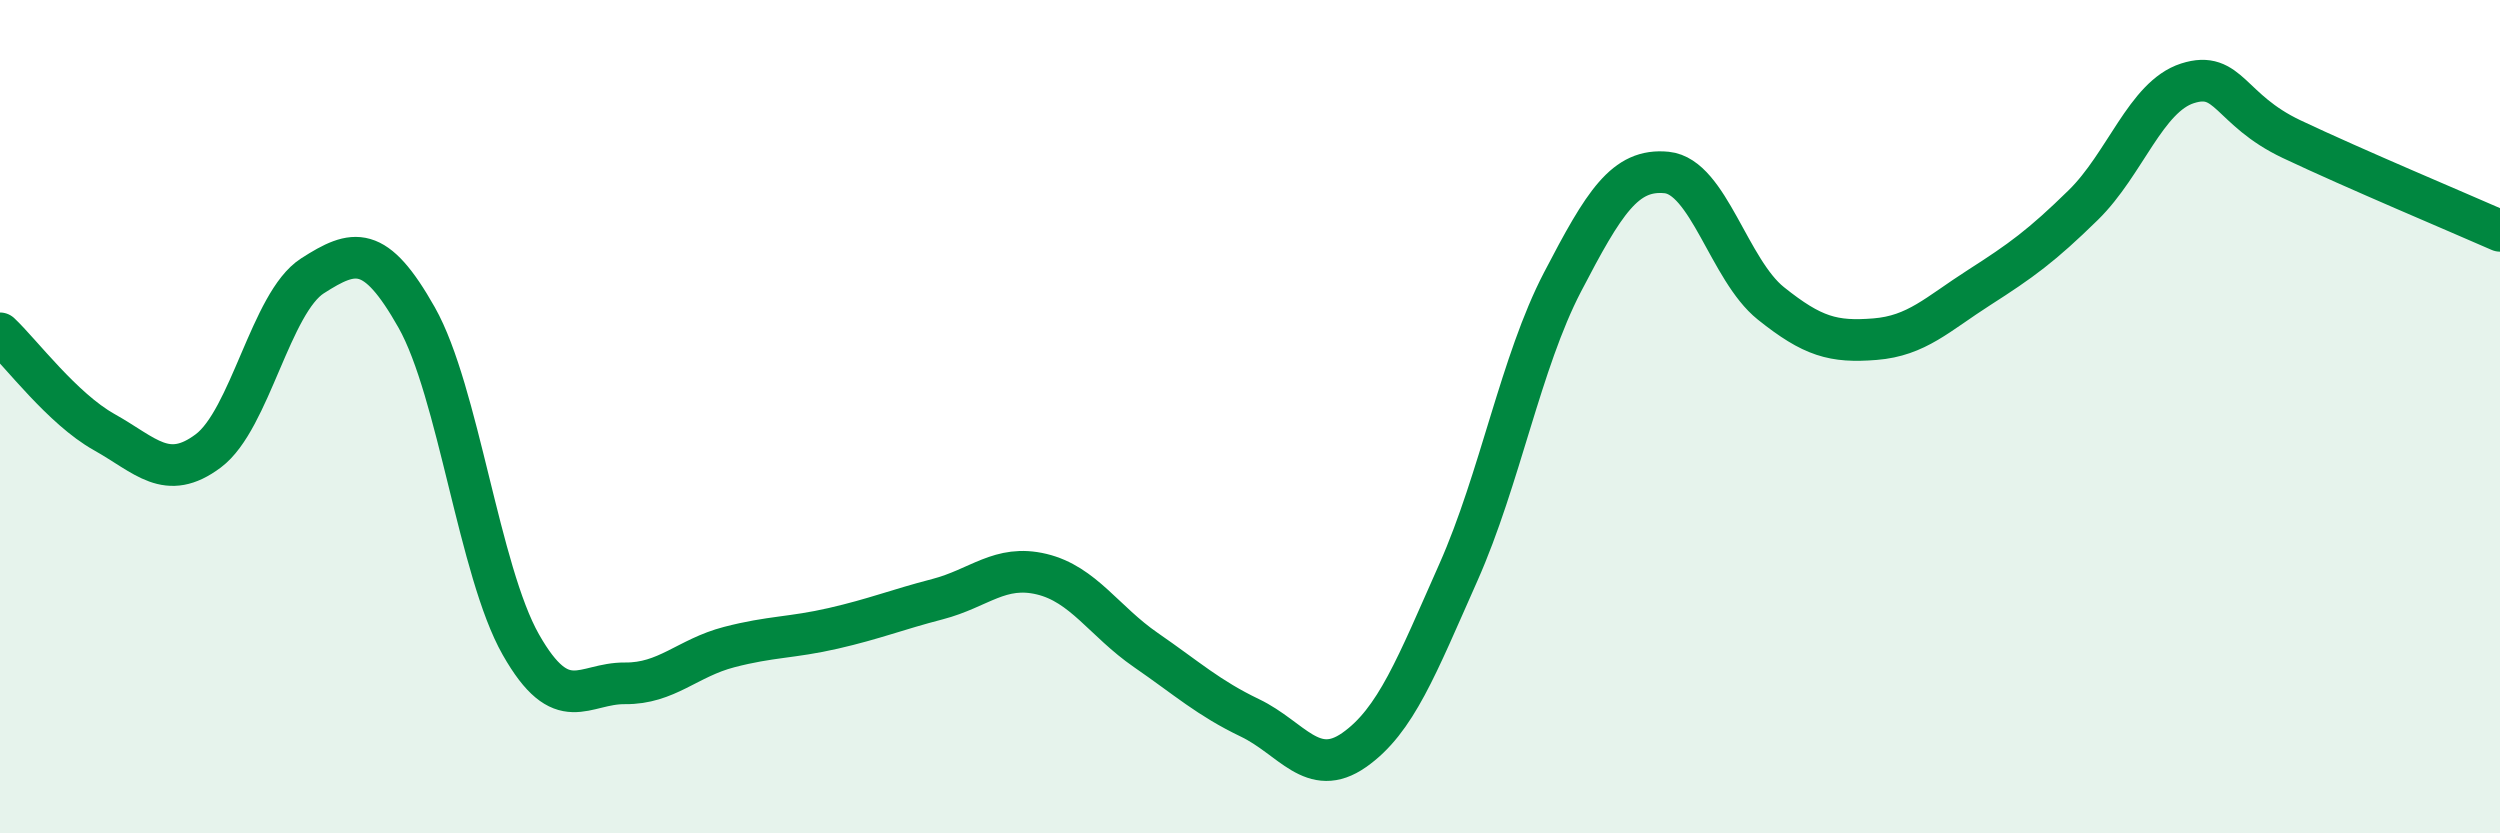 
    <svg width="60" height="20" viewBox="0 0 60 20" xmlns="http://www.w3.org/2000/svg">
      <path
        d="M 0,8 C 0.5,8.47 1.5,9.81 2.5,10.37 C 3.5,10.93 4,11.57 5,10.82 C 6,10.07 6.5,7.26 7.5,6.62 C 8.5,5.98 9,5.85 10,7.62 C 11,9.39 11.5,13.71 12.5,15.47 C 13.5,17.23 14,16.39 15,16.4 C 16,16.41 16.5,15.79 17.5,15.53 C 18.5,15.27 19,15.31 20,15.08 C 21,14.85 21.5,14.64 22.5,14.38 C 23.5,14.12 24,13.54 25,13.78 C 26,14.02 26.5,14.91 27.5,15.6 C 28.5,16.29 29,16.75 30,17.23 C 31,17.71 31.5,18.7 32.5,18 C 33.5,17.3 34,15.99 35,13.74 C 36,11.49 36.5,8.69 37.5,6.77 C 38.5,4.85 39,4.04 40,4.14 C 41,4.24 41.5,6.48 42.5,7.28 C 43.5,8.08 44,8.22 45,8.14 C 46,8.06 46.5,7.54 47.5,6.9 C 48.5,6.26 49,5.9 50,4.92 C 51,3.94 51.5,2.32 52.5,2 C 53.5,1.68 53.5,2.63 55,3.34 C 56.5,4.05 59,5.1 60,5.54L60 20L0 20Z"
        fill="#008740"
        opacity="0.1"
        stroke-linecap="round"
        stroke-linejoin="round"
      />
      <path
        d="M 0,8 C 0.5,8.47 1.5,9.81 2.5,10.37 C 3.5,10.93 4,11.57 5,10.82 C 6,10.07 6.5,7.26 7.5,6.62 C 8.5,5.98 9,5.85 10,7.62 C 11,9.39 11.5,13.71 12.5,15.47 C 13.5,17.23 14,16.39 15,16.4 C 16,16.41 16.5,15.79 17.5,15.53 C 18.5,15.27 19,15.31 20,15.08 C 21,14.85 21.5,14.64 22.5,14.38 C 23.5,14.12 24,13.54 25,13.78 C 26,14.02 26.5,14.91 27.5,15.6 C 28.5,16.29 29,16.75 30,17.23 C 31,17.71 31.5,18.7 32.5,18 C 33.5,17.3 34,15.99 35,13.74 C 36,11.49 36.5,8.69 37.5,6.77 C 38.5,4.85 39,4.04 40,4.14 C 41,4.24 41.5,6.48 42.5,7.28 C 43.5,8.08 44,8.22 45,8.14 C 46,8.06 46.5,7.54 47.5,6.9 C 48.5,6.26 49,5.9 50,4.92 C 51,3.94 51.5,2.32 52.5,2 C 53.5,1.68 53.5,2.63 55,3.34 C 56.5,4.05 59,5.1 60,5.54"
        stroke="#008740"
        stroke-width="1"
        fill="none"
        stroke-linecap="round"
        stroke-linejoin="round"
      />
    </svg>
  